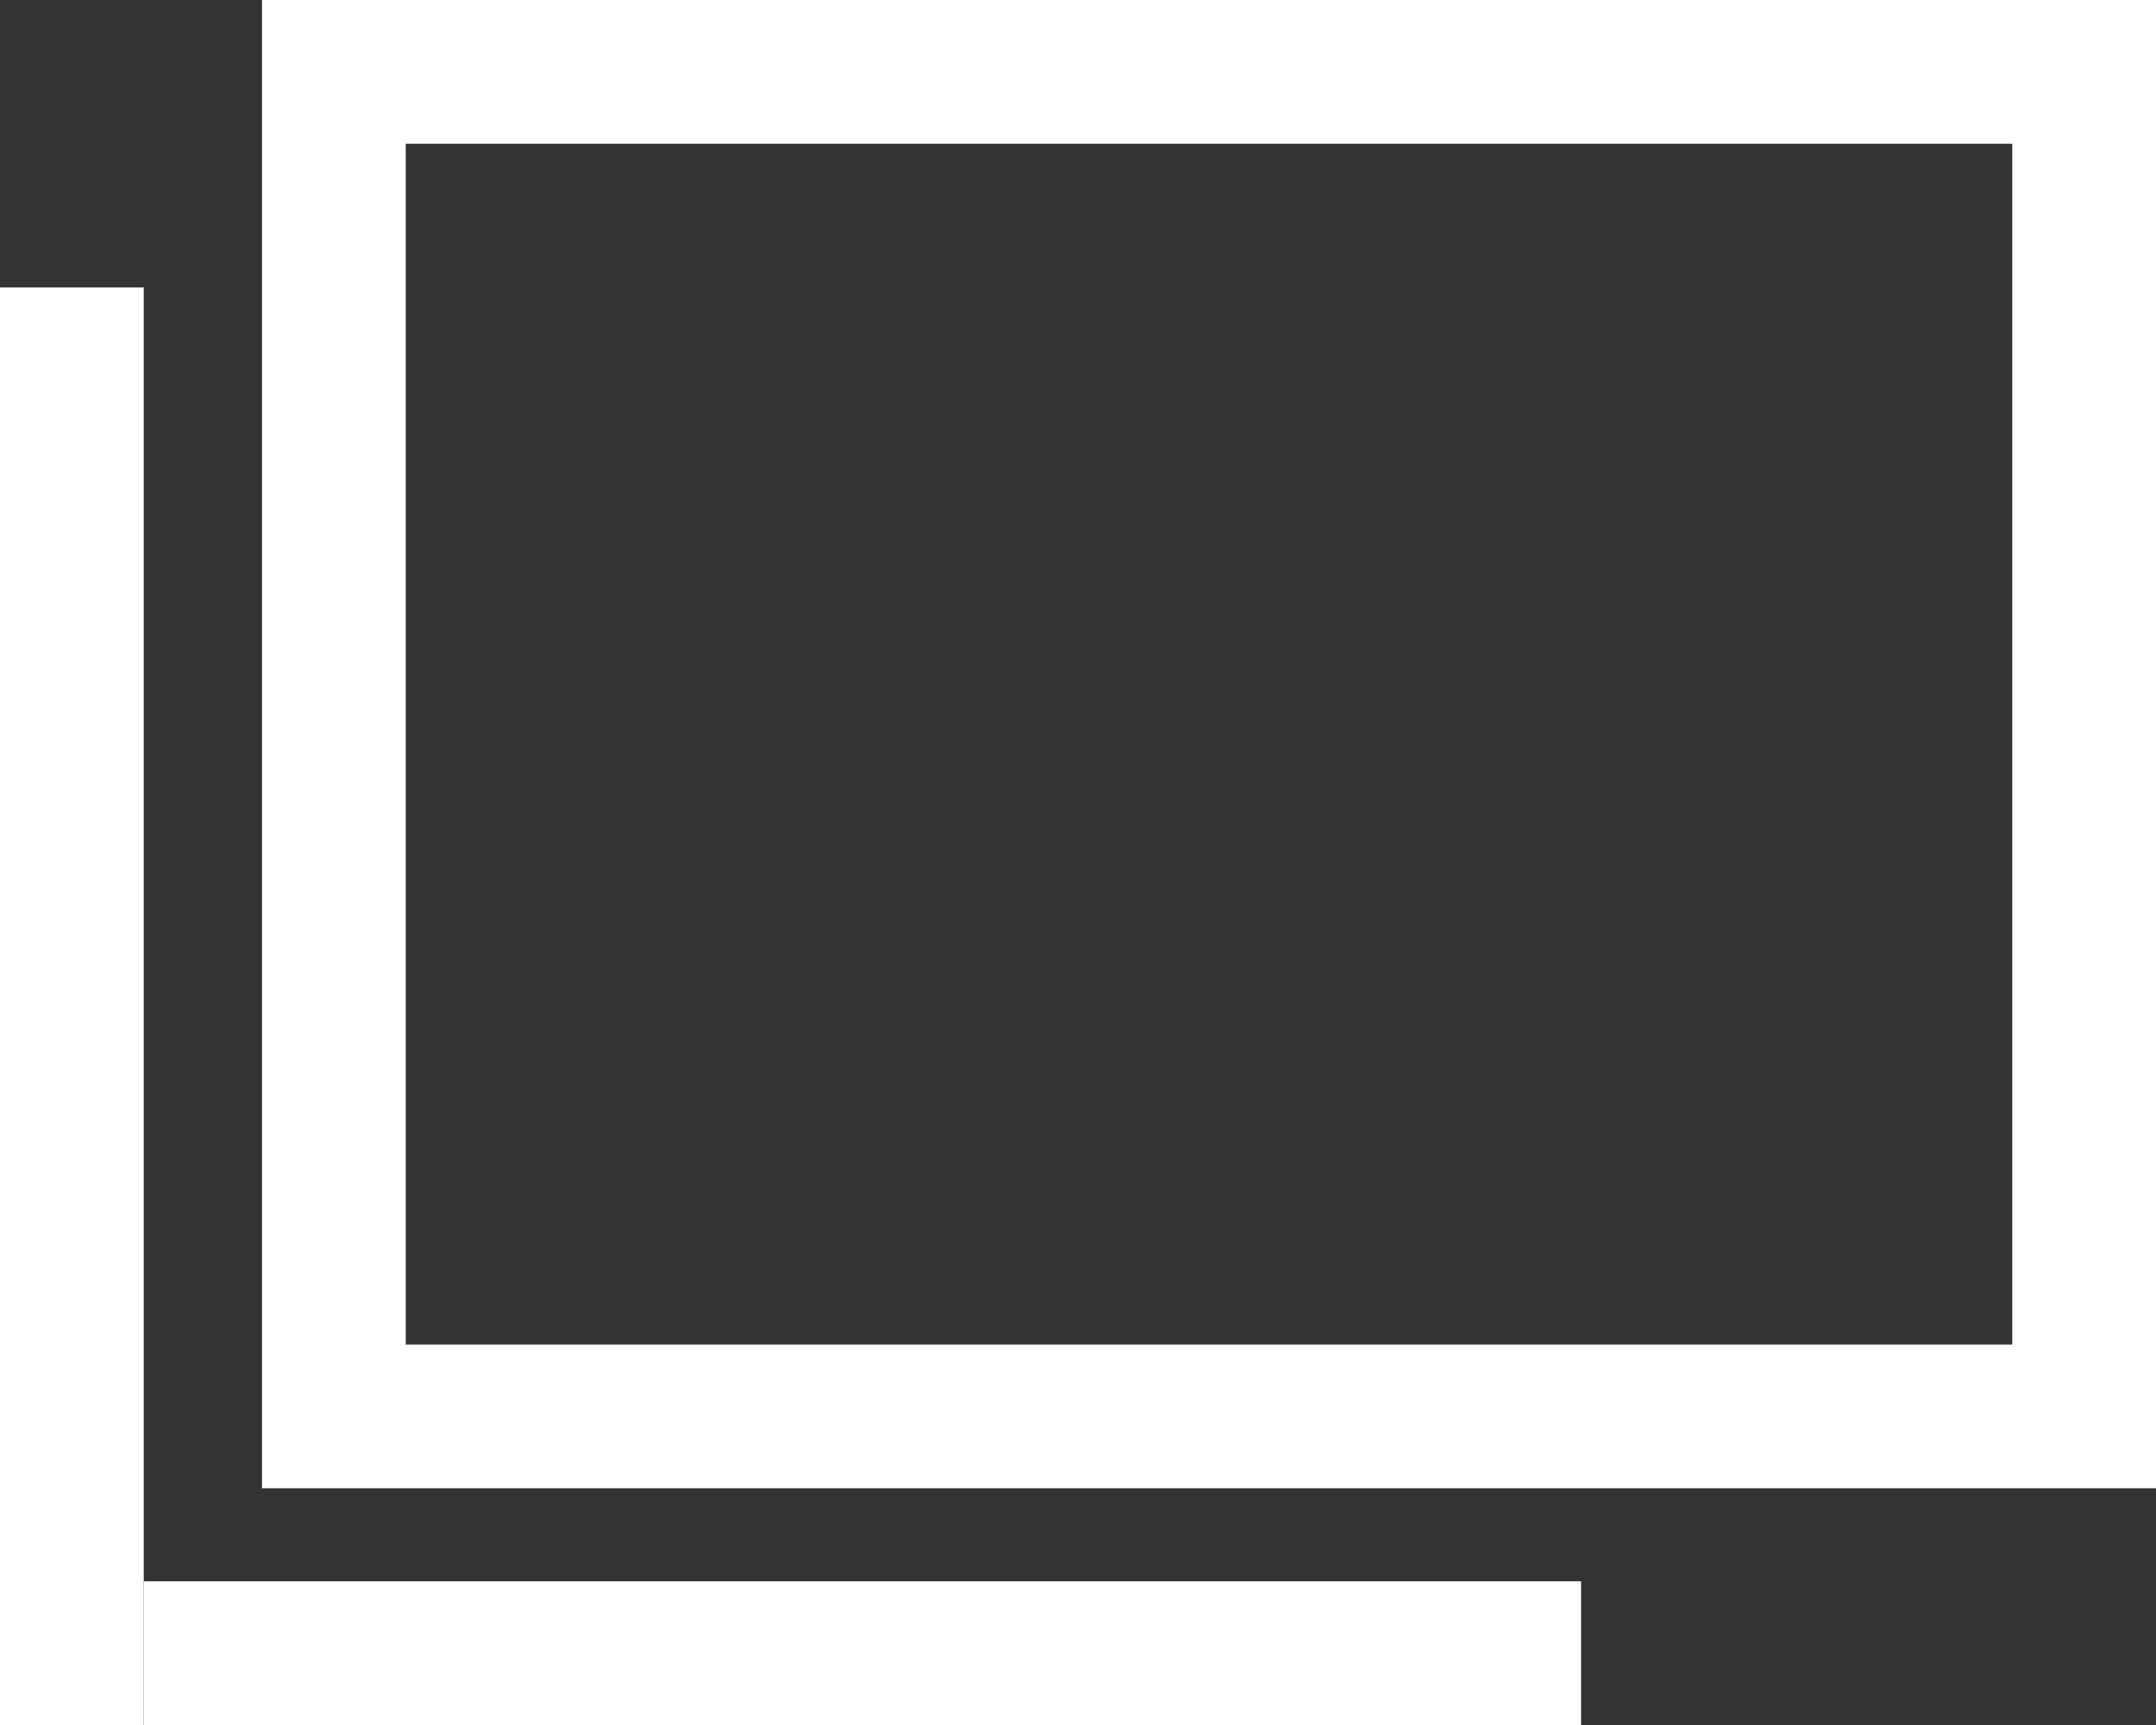 <svg width="15" height="12" viewBox="0 0 15 12" fill="none" xmlns="http://www.w3.org/2000/svg">
<rect x="0" y="0" width="15" height="12" fill="#333333" stroke="none"/>
<rect x="2.323" y="0.5" width="12.177" height="9.353" stroke="#ffffff"/>
<line x1="0.5" y1="2" x2="0.5" y2="12" stroke="#ffffff"/>
<line x1="1" y1="11.5" x2="11" y2="11.5" stroke="#ffffff"/>
</svg>
